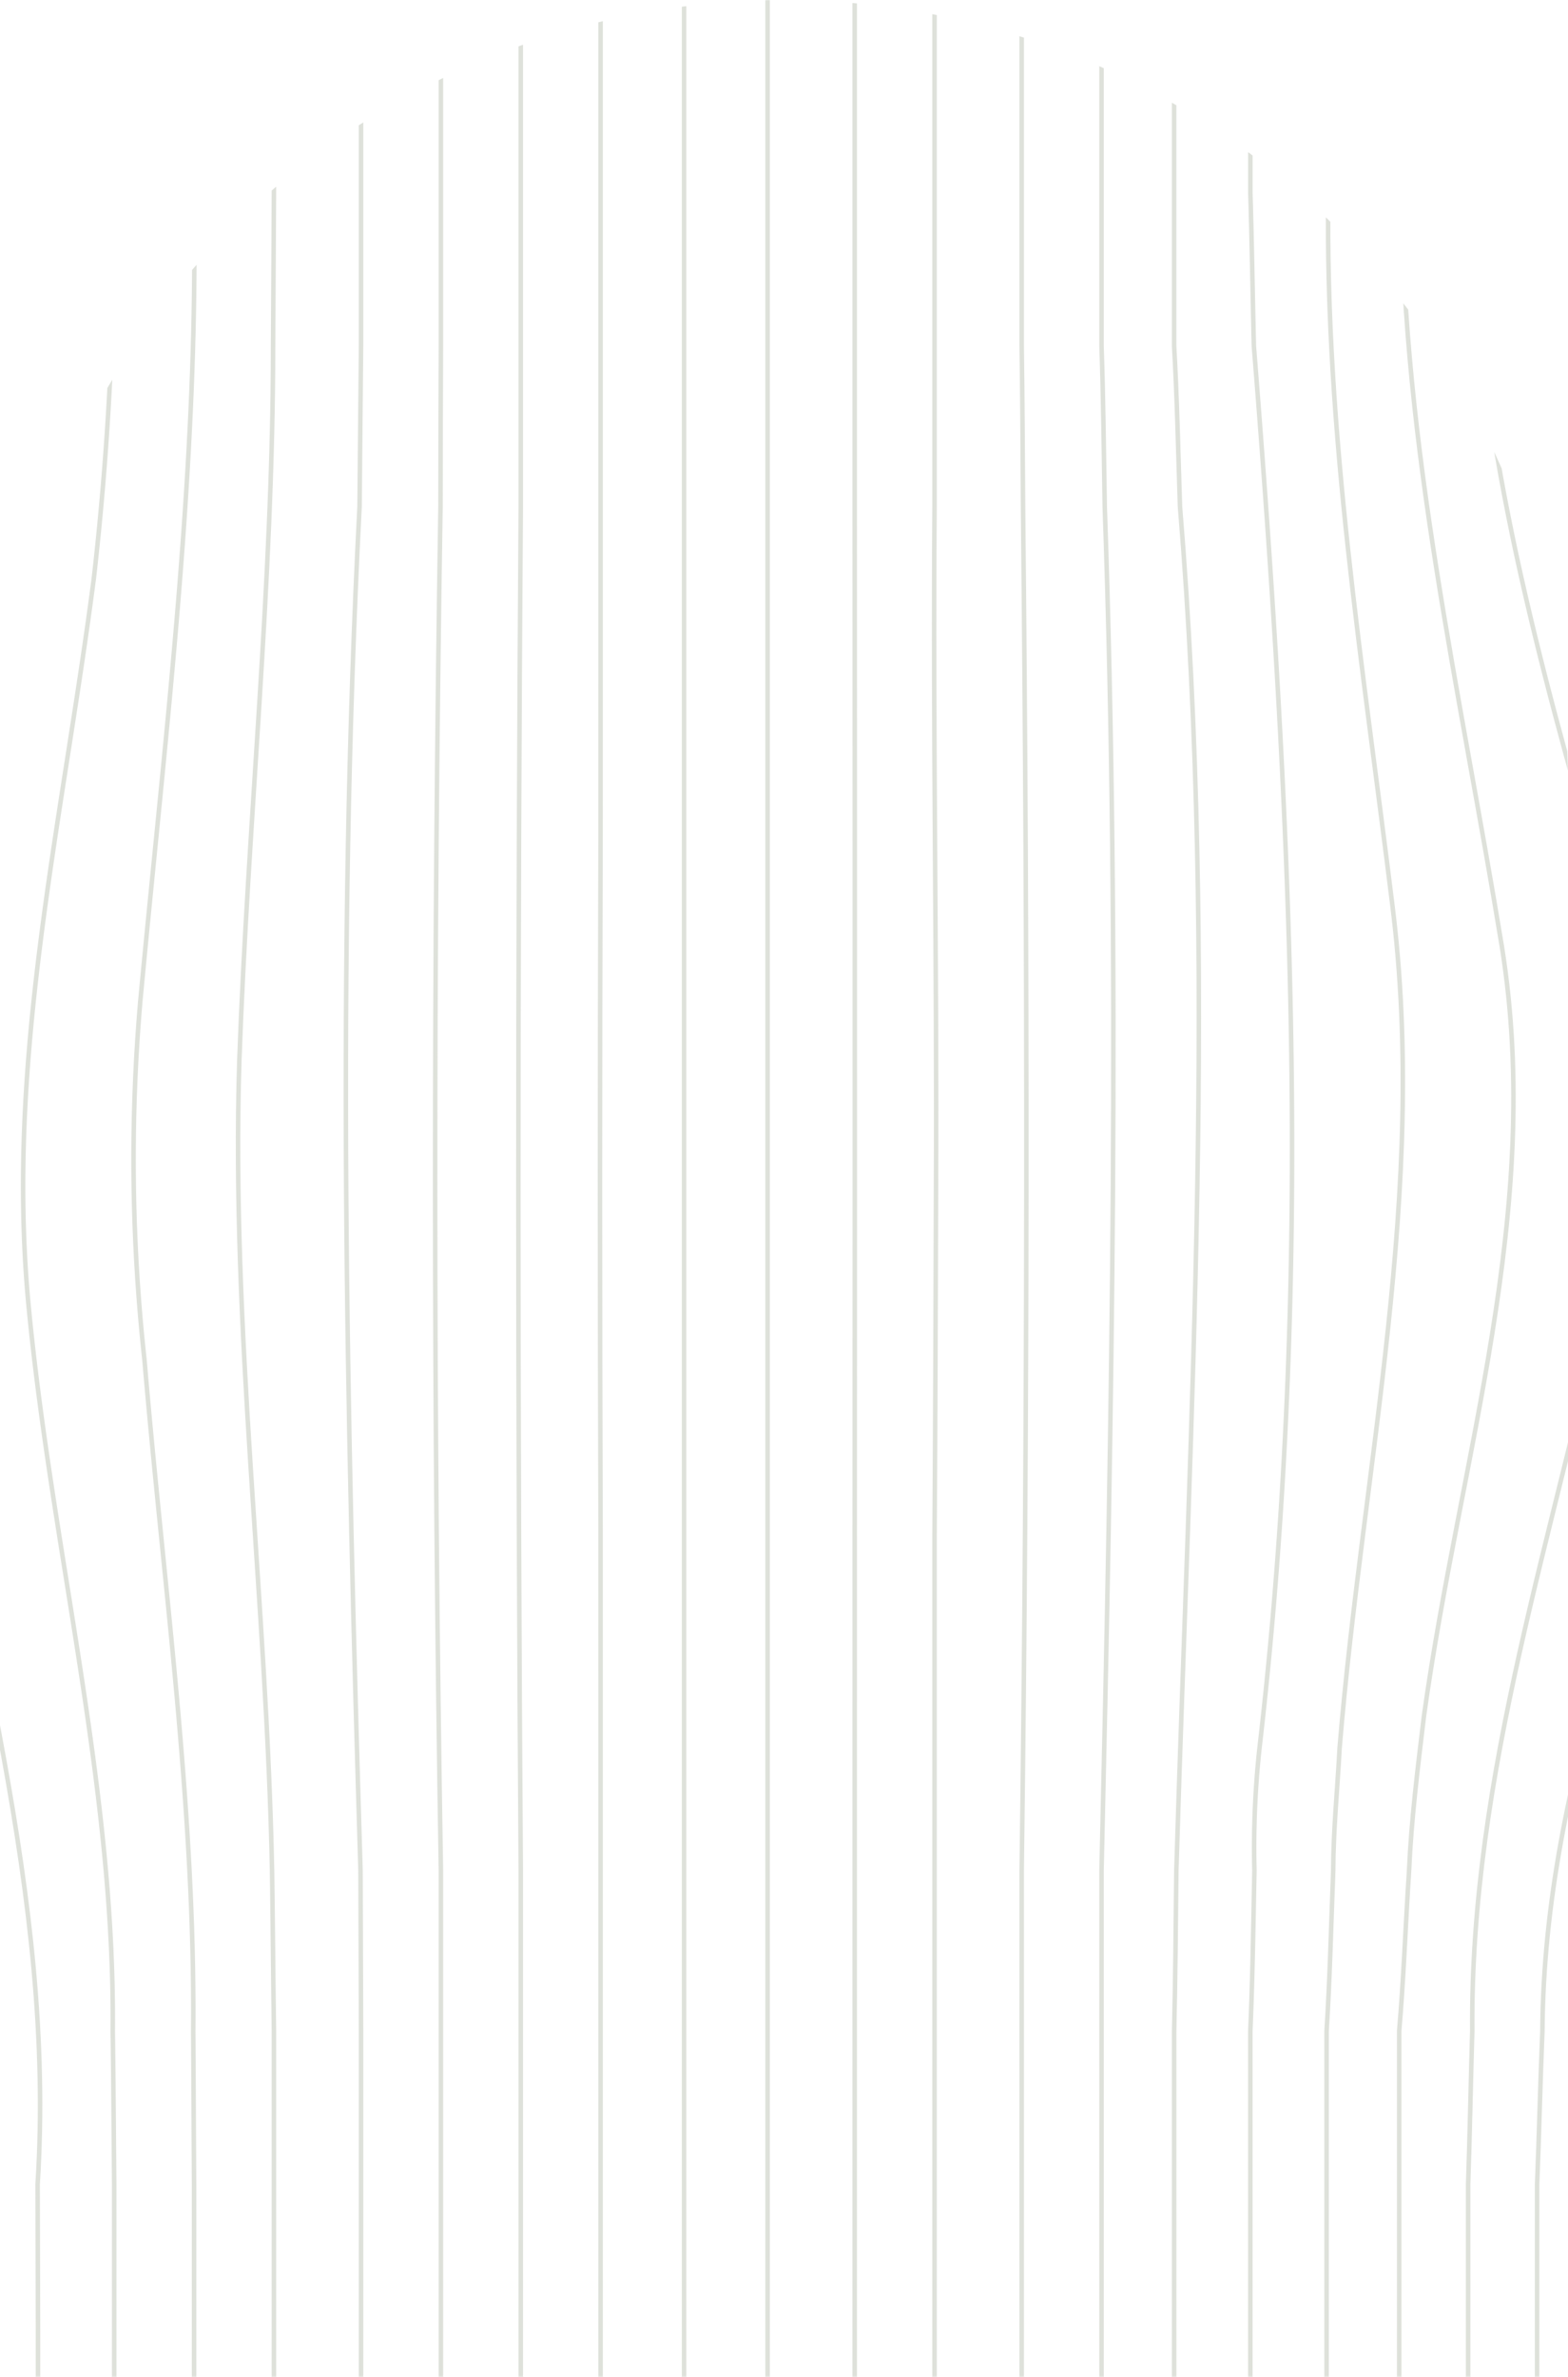 <svg xmlns="http://www.w3.org/2000/svg" xmlns:xlink="http://www.w3.org/1999/xlink" width="347.442" height="526.683" viewBox="0 0 347.442 526.683"><defs><clipPath id="clip-path"><path id="Trac&#xE9;_59" data-name="Trac&#xE9; 59" d="M225.189,402.088V755.05H572.631V402.088a173.721,173.721,0,0,0-347.442,0" transform="translate(-225.189 -228.367)" fill="none" stroke="#8f9984" stroke-width="1"></path></clipPath></defs><g id="Groupe_18" data-name="Groupe 18" opacity="0.3"><g id="Groupe_10" data-name="Groupe 10" clip-path="url(#clip-path)"><path id="Trac&#xE9;_41" data-name="Trac&#xE9; 41" d="M223.021,0V158.743q-.1,15.606-.215,32.219c1.861,61.608-15.887,119.99-24.761,182.109-3.737,23.82-4.2,46.706-.468,70.525,9.808,64.455,29.425,124.238,25.362,188.749q.06,16.583.082,32.21V823.3" transform="translate(-214.605 -148.308)" fill="none" stroke="#8f9984" stroke-miterlimit="10" stroke-width="1"></path><path id="Trac&#xE9;_42" data-name="Trac&#xE9; 42" d="M253.264,0V158.743q-.05,15.6-.106,32.21a694.863,694.863,0,0,1-4.4,85.437c-7.006,54.179-19.617,106.49-14.479,161.136,5.138,54.179,19.15,106.489,18.66,160.817.164,11.595.227,22.949.321,34V823.3" transform="translate(-227.957 -148.308)" fill="none" stroke="#8f9984" stroke-miterlimit="10" stroke-width="1"></path><path id="Trac&#xE9;_43" data-name="Trac&#xE9; 43" d="M284.162,0V158.743q-.026,15.6-.067,32.21c1.223,60.216-6.25,119.065-11.855,179.316a410.086,410.086,0,0,0,.935,79.4c4.2,49.975,11.209,98.549,10.8,148.663.082,11.6.118,22.96.186,34.014V823.3" transform="translate(-241.16 -148.308)" fill="none" stroke="#8f9984" stroke-miterlimit="10" stroke-width="1"></path><path id="Trac&#xE9;_44" data-name="Trac&#xE9; 44" d="M314.361,0V190.953c-.066,11.055-.106,22.412-.19,34.025,0,52.813-5.606,105.59-7.475,158.368-1.868,59.783,6.072,119.567,7.248,179.479.182,12.043.255,23.9.418,35.5V823.3" transform="translate(-253.664 -148.308)" fill="none" stroke="#8f9984" stroke-miterlimit="10" stroke-width="1"></path><path id="Trac&#xE9;_45" data-name="Trac&#xE9; 45" d="M346.56,0V224.972c-.137,11.611-.2,23.473-.327,35.545-5.157,100.878-2.822,201.3.209,302.283q.044,18.091.118,35.527V823.3" transform="translate(-266.56 -148.308)" fill="none" stroke="#8f9984" stroke-miterlimit="10" stroke-width="1"></path><path id="Trac&#xE9;_46" data-name="Trac&#xE9; 46" d="M374.932,0V224.972q-.076,17.411-.09,35.526c-1.6,100.9-1.6,201.314.09,302.3V823.3" transform="translate(-277.236 -148.308)" fill="none" stroke="#8f9984" stroke-miterlimit="10" stroke-width="1"></path><path id="Trac&#xE9;_47" data-name="Trac&#xE9; 47" d="M402.585,0V260.5c-.707,100.9-.707,201.314,0,302.3V823.3" transform="translate(-287.194 -148.308)" fill="none" stroke="#8f9984" stroke-miterlimit="10" stroke-width="1"></path><path id="Trac&#xE9;_48" data-name="Trac&#xE9; 48" d="M430.041,0V297.231q-.013,18.618-.016,37.637c-.171,51.28-.171,102.19.008,153.563q0,18.995.008,37.637V823.3" transform="translate(-296.955 -148.308)" fill="none" stroke="#8f9984" stroke-miterlimit="10" stroke-width="1"></path><line id="Ligne_1" data-name="Ligne 1" y2="823.291" transform="translate(151.585 -148.304)" fill="none" stroke="#8f9984" stroke-miterlimit="10" stroke-width="1"></line><line id="Ligne_2" data-name="Ligne 2" y2="823.291" transform="translate(170.084 -148.304)" fill="none" stroke="#8f9984" stroke-miterlimit="10" stroke-width="1"></line><path id="Trac&#xE9;_49" data-name="Trac&#xE9; 49" d="M516.813,0V260.5c0,48.24.045,99.7.022,151.153s-.022,102.91-.022,151.149V823.3" transform="translate(-327.425 -148.308)" fill="none" stroke="#8f9984" stroke-miterlimit="10" stroke-width="1"></path><path id="Trac&#xE9;_50" data-name="Trac&#xE9; 50" d="M544.008,0V260.5c-.388,50.454.546,100.9.321,151.169-.071,25.724-.151,51.447-.321,76.764V823.3" transform="translate(-336.926 -148.308)" fill="none" stroke="#8f9984" stroke-miterlimit="10" stroke-width="1"></path><path id="Trac&#xE9;_51" data-name="Trac&#xE9; 51" d="M573.785,0V224.972c.168,11.617.223,23.479.3,35.543,1.028,100.88,1.028,201.3-.3,302.285V823.3" transform="translate(-347.398 -148.308)" fill="none" stroke="#8f9984" stroke-miterlimit="10" stroke-width="1"></path><path id="Trac&#xE9;_52" data-name="Trac&#xE9; 52" d="M601.032,0V224.972c.39,11.629.525,23.495.71,35.564,3.472,100.859,1.6,201.277-.71,302.264V823.3" transform="translate(-356.951 -148.308)" fill="none" stroke="#8f9984" stroke-miterlimit="10" stroke-width="1"></path><path id="Trac&#xE9;_53" data-name="Trac&#xE9; 53" d="M625.8,0V224.972c.662,11.642.9,23.513,1.3,35.6,8.284,100.827,2.212,201.245-.81,302.26-.122,12.053-.212,23.907-.486,35.5V823.3" transform="translate(-365.634 -148.308)" fill="none" stroke="#8f9984" stroke-miterlimit="10" stroke-width="1"></path><path id="Trac&#xE9;_54" data-name="Trac&#xE9; 54" d="M651.81,0V190.953c.336,11.074.5,22.439.779,34.06,8.258,103.688,13.4,205.507,1.253,310.6a205.335,205.335,0,0,0-1.135,27.239c-.239,12.048-.41,23.9-.9,35.48V823.3" transform="translate(-374.752 -148.308)" fill="none" stroke="#8f9984" stroke-miterlimit="10" stroke-width="1"></path><path id="Trac&#xE9;_55" data-name="Trac&#xE9; 55" d="M677.819,0V158.743c.123,10.409.218,21.167.379,32.232-.76,53.188,7.648,104.565,14.186,157.81,7.94,63.52-6.538,124.237-11.677,186.824-.467,8.874-1.4,18.215-1.422,27.272-.461,12.033-.732,23.879-1.466,35.448V823.3" transform="translate(-383.87 -148.308)" fill="none" stroke="#8f9984" stroke-miterlimit="10" stroke-width="1"></path><path id="Trac&#xE9;_56" data-name="Trac&#xE9; 56" d="M702.589,0V158.743c.2,10.413.341,21.174.56,32.241.254,56.449,12.864,110.16,22.206,167.142,9.341,58.849-9.341,113.028-17.281,170.476-1.4,11.677-2.8,22.886-3.3,34.32-.782,12.011-1.191,23.849-2.181,35.405V823.3" transform="translate(-392.554 -148.308)" fill="none" stroke="#8f9984" stroke-miterlimit="10" stroke-width="1"></path><path id="Trac&#xE9;_57" data-name="Trac&#xE9; 57" d="M726.121,0V158.743c.3,10.417.51,21.182.829,32.252.583,48.5,12.26,94.737,25.8,142.377,8.874,32.227,12.144,63.519,4.671,97.148-12.143,57.916-30.826,110.226-30.389,167.855-.34,11.592-.538,22.938-.914,33.972V823.3" transform="translate(-400.804 -148.308)" fill="none" stroke="#8f9984" stroke-miterlimit="10" stroke-width="1"></path><path id="Trac&#xE9;_58" data-name="Trac&#xE9; 58" d="M749.653,0V158.743c.4,10.422.671,21.189,1.149,32.272.393,54.083,21.411,104.058,39.159,154.967,9.808,29.425,10.743,60.25,1.4,90.142-17.281,53.712-40.168,105.555-40.539,162.267-.477,11.581-.725,22.925-1.171,33.955V823.3" transform="translate(-409.054 -148.308)" fill="none" stroke="#8f9984" stroke-miterlimit="10" stroke-width="1"></path></g></g></svg>